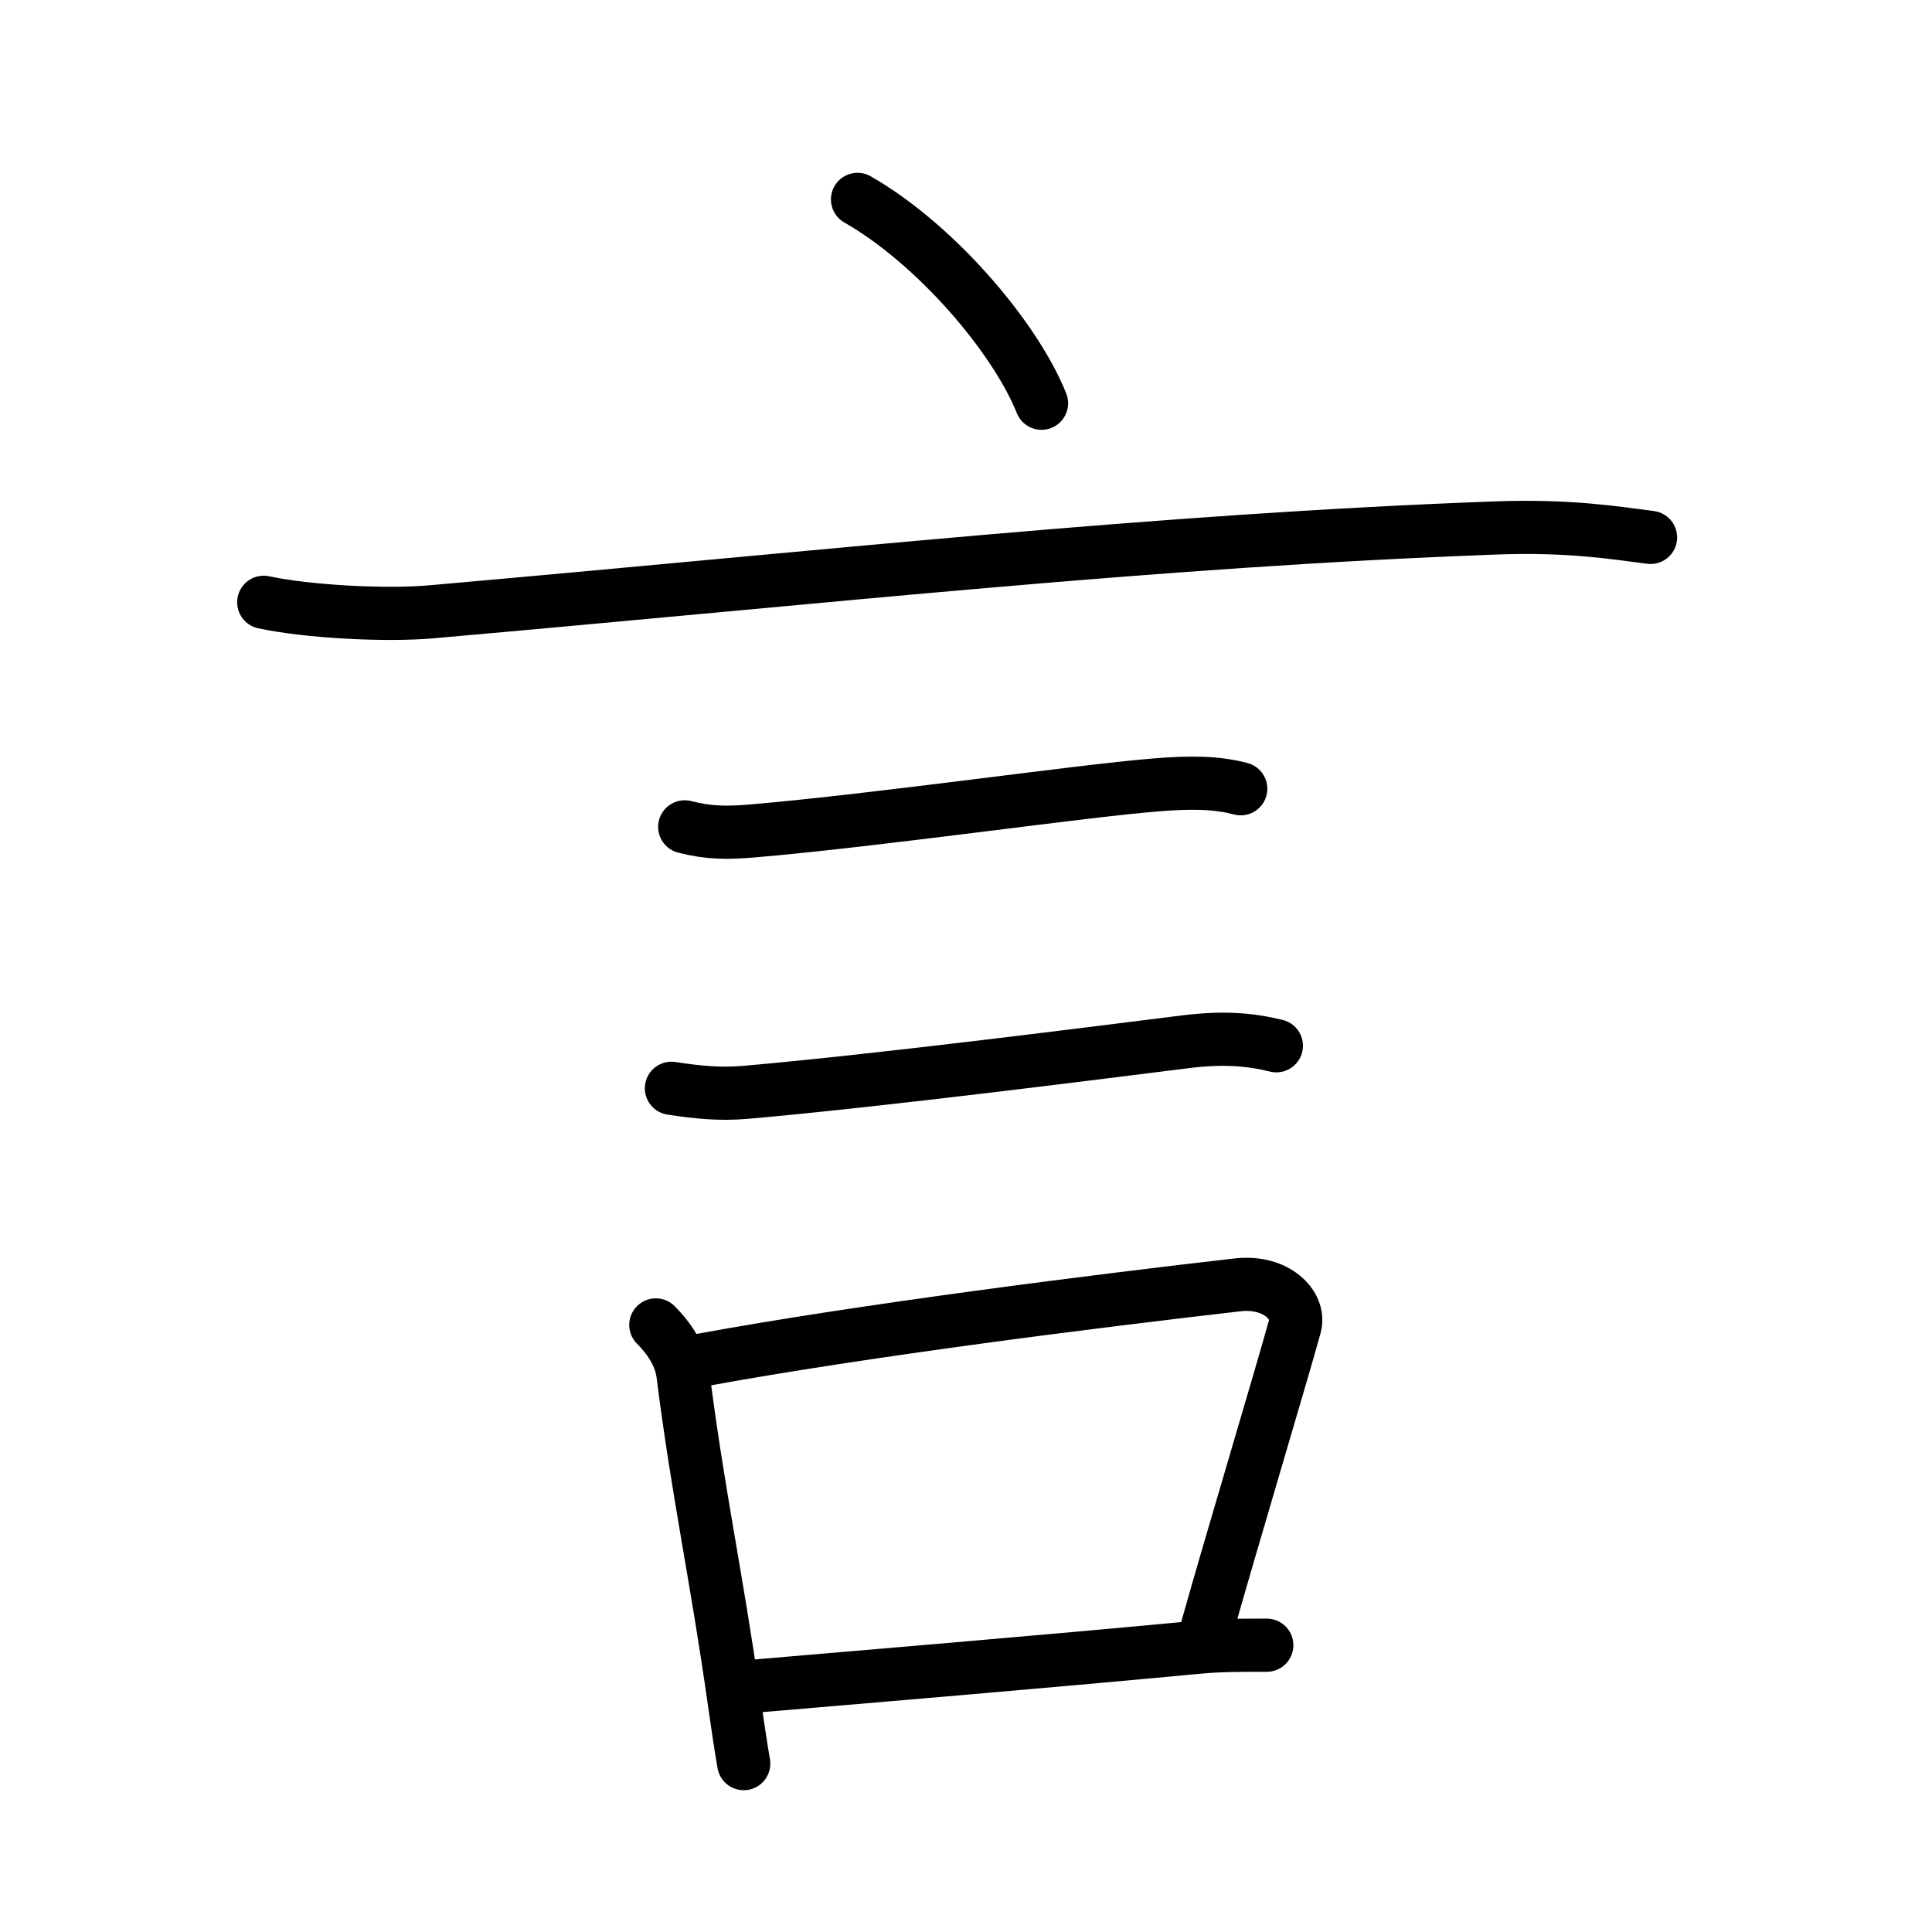 <?xml version="1.0" encoding="UTF-8"?>
<!--
AniKanjiVG is licensed by CC-BY-SA Paul C. Sommerhoff (https://bitbucket.org/sommerhoff/anikanjivg).
AniKanjiVG uses KanjiVG which is licensed by CC-BY-SA Ulrich Apel (http://kanjivg.tagaini.net).
See also http://creativecommons.org/licenses/by-sa/3.0/
-->
<svg xmlns:kvg='http://kanjivg.tagaini.net' xmlns='http://www.w3.org/2000/svg' width='109' height='109' viewBox='0 0 109 109' style='fill:none;stroke:#000000;stroke-width:3;stroke-linecap:round;stroke-linejoin:round;' id="kvg:kanji_08a00"><g id="kvg:08a00" kvg:element="言" kvg:radical="general"><path id="kvg:08a00-s1" kvg:type="㇔" d="M48.38,11.25c4.38,2.5,8.88,7.75,10.38,11.5"><animate attributeName="d" begin="0.0s" dur="1.0s" from="M48.38,11.25C48.38,11.25,48.38,11.25,48.38,11.25" to="M48.38,11.25c4.38,2.5,8.88,7.75,10.38,11.5" />
</path>
<path id="kvg:08a00-s2" kvg:type="㇐" d="M14.88,33.98c2.52,0.54,6.91,0.76,9.42,0.54c22.95-2.02,40.82-4.02,59.99-4.73c4.2-0.16,6.73,0.26,8.83,0.53"><animate attributeName="d" begin="1.0s" dur="0.333s" from="M14.88,33.98C14.88,33.98,14.88,33.98,14.88,33.98" to="M14.88,33.98c2.52,0.54,6.91,0.76,9.42,0.54" />
<animate attributeName="d" begin="1.333s" dur="0.333s" from="M14.88,33.98c2.52,0.54,6.91,0.76,9.42,0.54c0,0,0,0,0,0,0" to="M14.88,33.98c2.52,0.54,6.91,0.76,9.42,0.54c22.95-2.02,40.82-4.02,59.99-4.73" />
<animate attributeName="d" begin="1.667s" dur="0.333s" from="M14.88,33.98c2.52,0.54,6.91,0.76,9.42,0.54c22.95-2.02,40.82-4.02,59.99-4.73c0,0,0,0,0,0,0" to="M14.88,33.98c2.52,0.54,6.91,0.76,9.42,0.54c22.95-2.02,40.82-4.02,59.99-4.73c4.2-0.16,6.73,0.26,8.83,0.53" />
<animate attributeName="d" begin="0s" dur="1.0s" from="M-100,-100" to="M-100,-100" />
</path>
<path id="kvg:08a00-s3" kvg:type="㇐" d="M38.63,46.65C40,47,41,47,42.45,46.88c7.06-0.6,18.6-2.27,22.81-2.6c1.86-0.15,3.36-0.15,4.74,0.22"><animate attributeName="d" begin="2.0s" dur="0.333s" from="M38.63,46.65C38.63,46.65,38.63,46.65,38.63,46.65" to="M38.63,46.65C40,47,41,47,42.45,46.88" />
<animate attributeName="d" begin="2.333s" dur="0.333s" from="M38.63,46.65C40,47,41,47,42.45,46.88c0,0,0,0,0,0,0" to="M38.63,46.65C40,47,41,47,42.45,46.88c7.06-0.6,18.6-2.27,22.81-2.6" />
<animate attributeName="d" begin="2.667s" dur="0.333s" from="M38.63,46.65C40,47,41,47,42.45,46.88c7.06-0.6,18.6-2.27,22.81-2.6c0,0,0,0,0,0,0" to="M38.63,46.65C40,47,41,47,42.45,46.88c7.06-0.6,18.6-2.27,22.81-2.6c1.86-0.15,3.36-0.15,4.74,0.22" />
<animate attributeName="d" begin="0s" dur="2.0s" from="M-100,-100" to="M-100,-100" />
</path>
<path id="kvg:08a00-s4" kvg:type="㇐" d="M37.88,61.4c1.5,0.23,2.75,0.35,4.16,0.23c7.68-0.67,20.23-2.28,24.8-2.85c2.16-0.27,3.66-0.15,5.17,0.22"><animate attributeName="d" begin="3.0s" dur="0.333s" from="M37.88,61.4C37.88,61.4,37.88,61.4,37.88,61.4" to="M37.88,61.4c1.5,0.23,2.75,0.35,4.16,0.23" />
<animate attributeName="d" begin="3.333s" dur="0.333s" from="M37.88,61.4c1.5,0.23,2.75,0.35,4.16,0.23c0,0,0,0,0,0,0" to="M37.88,61.4c1.5,0.23,2.75,0.35,4.16,0.23c7.68-0.67,20.23-2.28,24.8-2.85" />
<animate attributeName="d" begin="3.667s" dur="0.333s" from="M37.88,61.4c1.5,0.23,2.75,0.35,4.16,0.23c7.68-0.67,20.23-2.28,24.8-2.85c0,0,0,0,0,0,0" to="M37.88,61.4c1.5,0.23,2.75,0.35,4.16,0.23c7.68-0.67,20.23-2.28,24.8-2.85c2.16-0.27,3.66-0.15,5.17,0.22" />
<animate attributeName="d" begin="0s" dur="3.0s" from="M-100,-100" to="M-100,-100" />
</path>
<g id="kvg:08a00-g1" kvg:element="口"><path id="kvg:08a00-s5" kvg:type="㇑" d="M37,74.75c0.81,0.81,1.4,1.76,1.53,2.77c0.85,6.73,1.9,11.43,2.89,18.45c0.18,1.24,0.35,2.43,0.54,3.53"><animate attributeName="d" begin="4.0s" dur="0.333s" from="M37,74.75C37,74.75,37,74.75,37,74.75" to="M37,74.75c0.81,0.81,1.4,1.76,1.53,2.77" />
<animate attributeName="d" begin="4.333s" dur="0.333s" from="M37,74.75c0.81,0.81,1.4,1.76,1.53,2.77c0,0,0,0,0,0,0" to="M37,74.75c0.81,0.81,1.4,1.76,1.53,2.77c0.85,6.73,1.9,11.43,2.89,18.45" />
<animate attributeName="d" begin="4.667s" dur="0.333s" from="M37,74.75c0.81,0.81,1.4,1.76,1.53,2.77c0.85,6.73,1.9,11.43,2.89,18.45c0,0,0,0,0,0,0" to="M37,74.75c0.81,0.81,1.4,1.76,1.53,2.77c0.85,6.73,1.9,11.43,2.89,18.45c0.18,1.24,0.35,2.43,0.54,3.53" />
<animate attributeName="d" begin="0s" dur="4.0s" from="M-100,-100" to="M-100,-100" />
</path>
<path id="kvg:08a00-s6" kvg:type="㇕b" d="M39.53,76.74c9.24-1.7,22.59-3.37,30.29-4.25c2.21-0.25,3.55,1.17,3.24,2.32c-0.69,2.52-3.74,12.7-4.94,16.98"><animate attributeName="d" begin="5.0s" dur="0.333s" from="M39.53,76.74C39.53,76.74,39.53,76.74,39.53,76.74" to="M39.53,76.74c9.24-1.7,22.59-3.37,30.29-4.25" />
<animate attributeName="d" begin="5.333s" dur="0.333s" from="M39.53,76.74c9.24-1.7,22.59-3.37,30.29-4.25c0,0,0,0,0,0,0" to="M39.53,76.74c9.24-1.7,22.59-3.37,30.29-4.25c2.21-0.25,3.55,1.17,3.24,2.32" />
<animate attributeName="d" begin="5.667s" dur="0.333s" from="M39.53,76.74c9.24-1.7,22.59-3.37,30.29-4.25c2.21-0.25,3.55,1.17,3.24,2.32c0,0,0,0,0,0,0" to="M39.53,76.74c9.24-1.7,22.59-3.37,30.29-4.25c2.21-0.25,3.55,1.17,3.24,2.32c-0.69,2.52-3.74,12.7-4.94,16.98" />
<animate attributeName="d" begin="0s" dur="5.0s" from="M-100,-100" to="M-100,-100" />
</path>
<path id="kvg:08a00-s7" kvg:type="㇐b" d="M42.2,95.16c6.19-0.53,16.55-1.39,25.32-2.22c1.33-0.13,2.73-0.12,3.95-0.12"><animate attributeName="d" begin="6.0s" dur="0.5s" from="M42.2,95.16C42.2,95.16,42.2,95.16,42.2,95.16" to="M42.2,95.16c6.19-0.53,16.55-1.39,25.32-2.22" />
<animate attributeName="d" begin="6.5s" dur="0.5s" from="M42.2,95.16c6.19-0.53,16.55-1.39,25.32-2.22c0,0,0,0,0,0,0" to="M42.2,95.16c6.19-0.53,16.55-1.39,25.32-2.22c1.33-0.13,2.73-0.12,3.95-0.12" />
<animate attributeName="d" begin="0s" dur="6.0s" from="M-100,-100" to="M-100,-100" />
</path>
</g>
</g>
</svg>